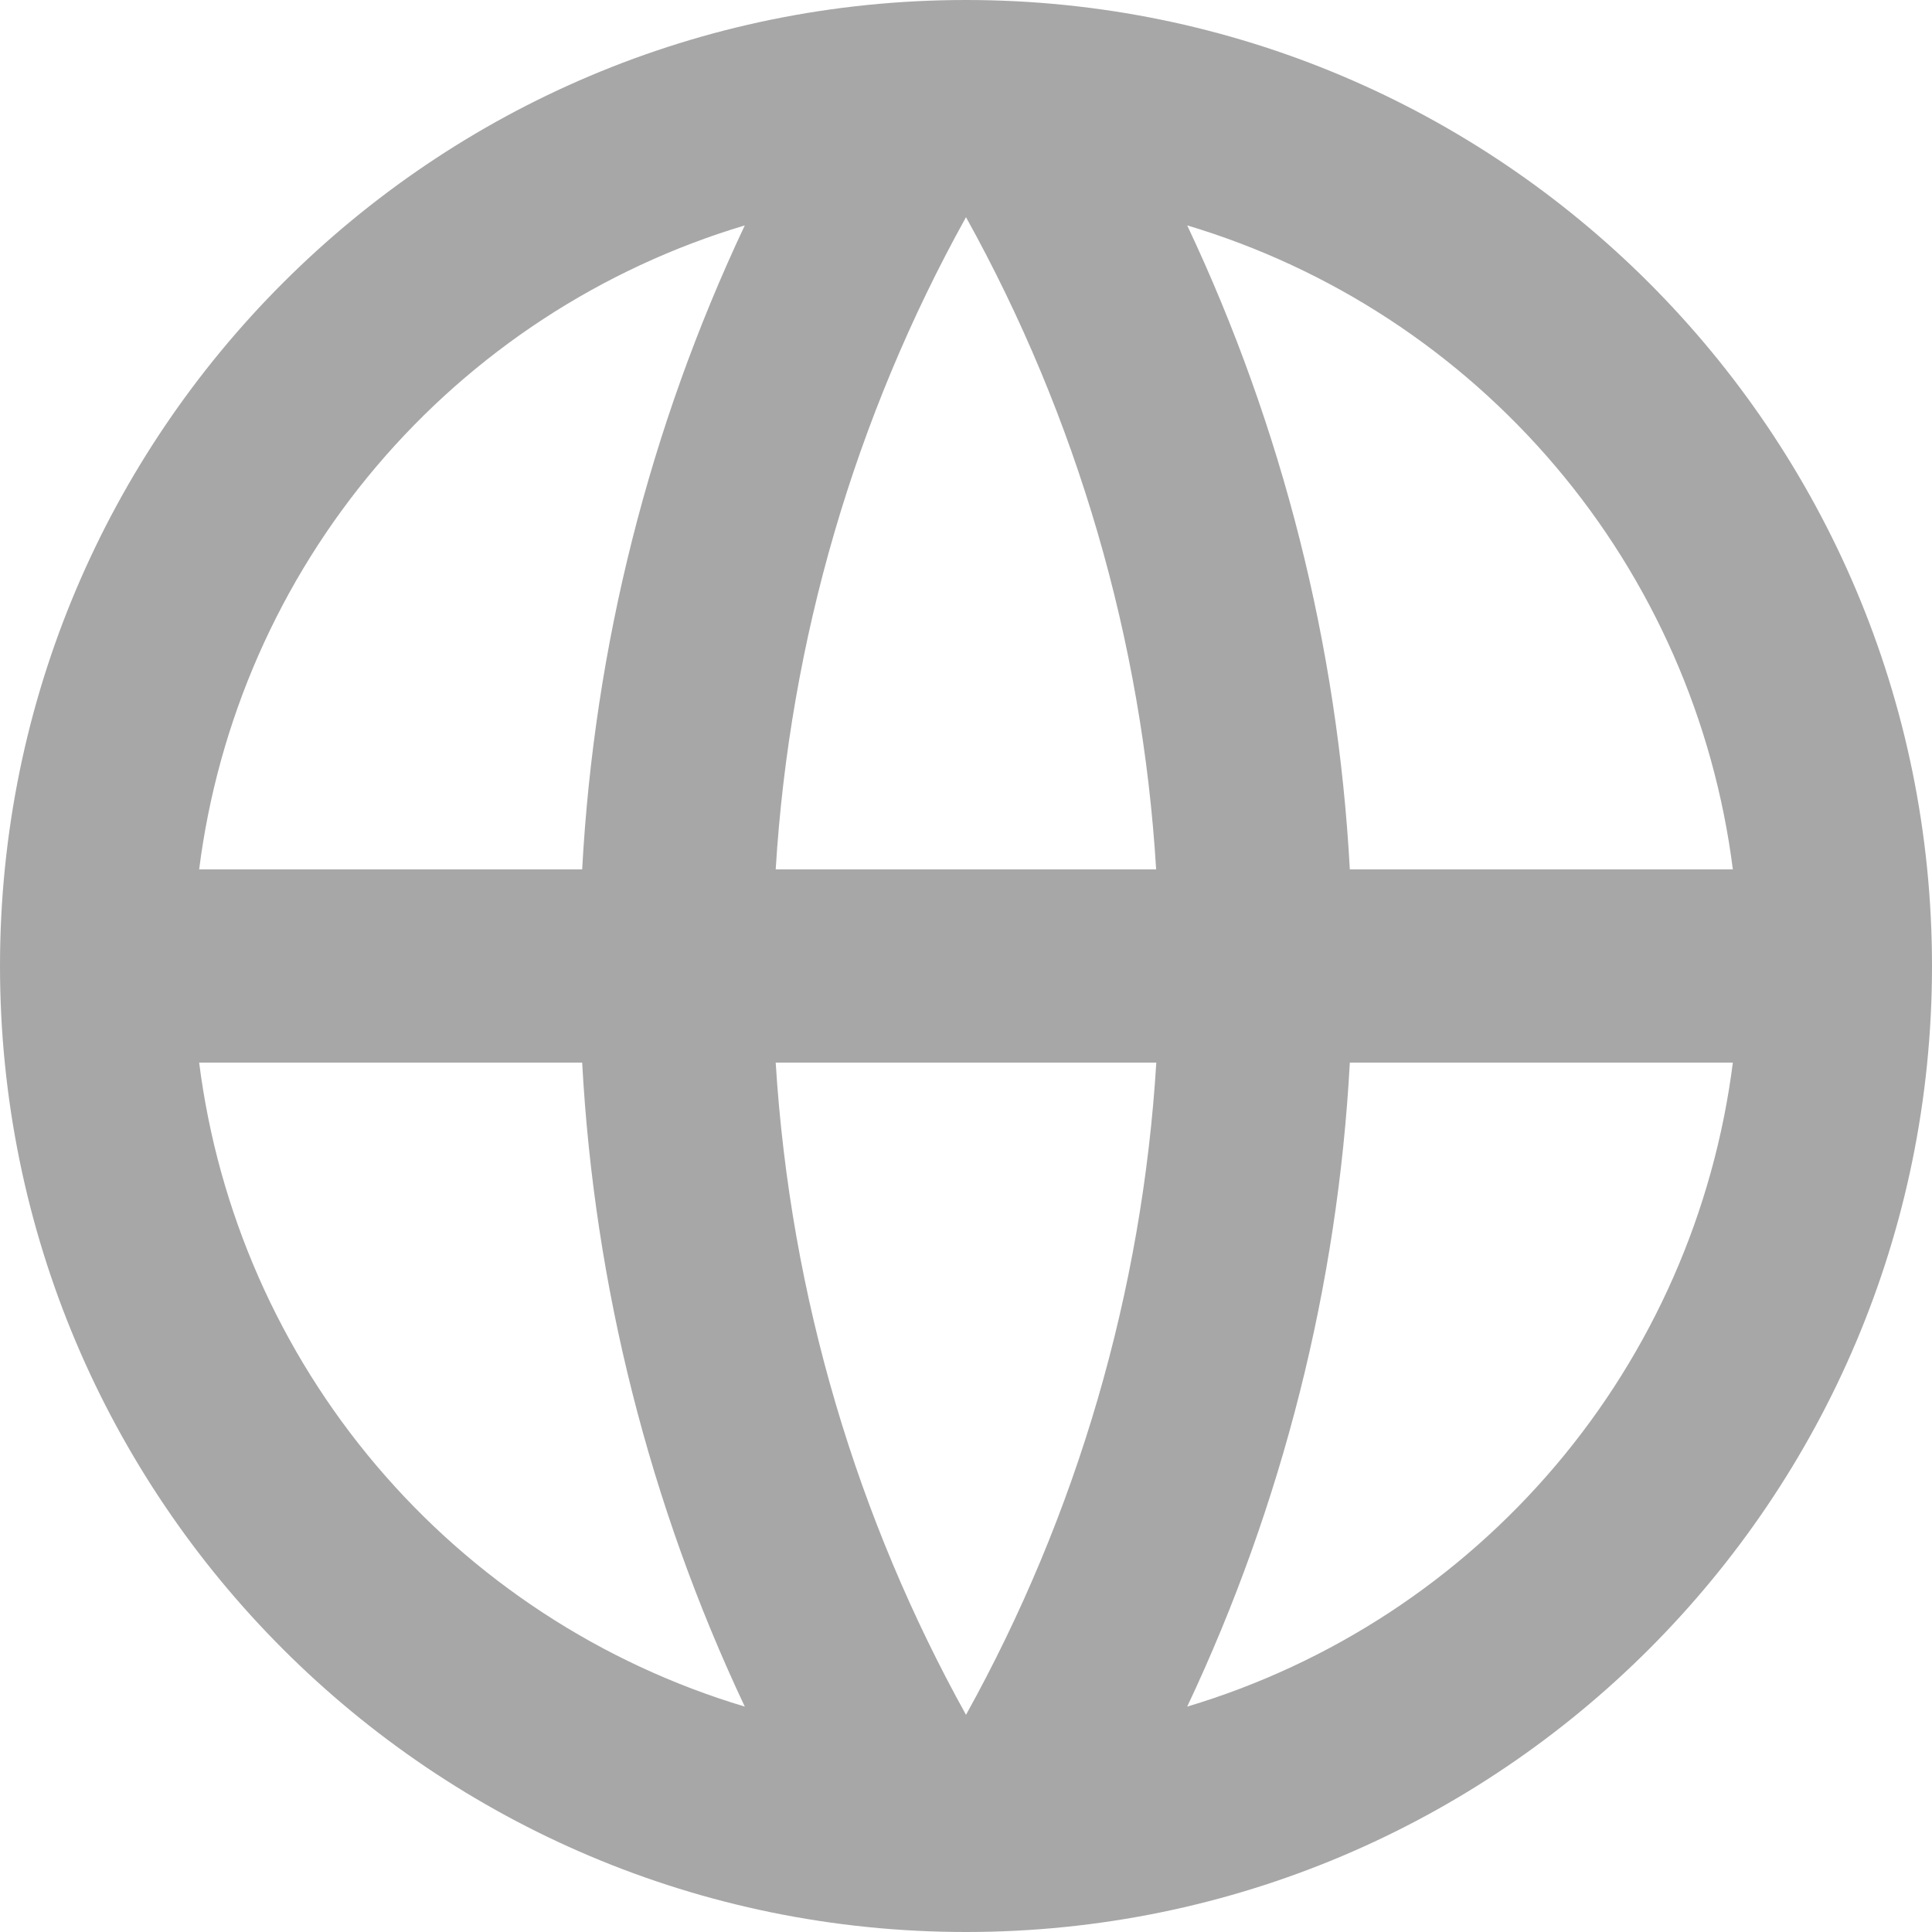 <svg width="12" height="12" viewBox="0 0 12 12" fill="none" xmlns="http://www.w3.org/2000/svg">
    <path d="M6 12C2.686 12 0 9.314 0 6C0 2.686 2.686 0 6 0C9.314 0 12 2.686 12 6C12 9.314 9.314 12 6 12ZM4.626 10.6C4.034 9.345 3.691 7.986 3.616 6.6H1.237C1.354 7.523 1.736 8.393 2.338 9.103C2.94 9.813 3.734 10.333 4.626 10.6ZM4.818 6.6C4.909 8.063 5.327 9.438 6 10.651C6.691 9.406 7.095 8.022 7.182 6.6H4.818ZM10.763 6.6H8.384C8.309 7.986 7.966 9.345 7.374 10.6C8.266 10.333 9.06 9.813 9.662 9.103C10.264 8.393 10.646 7.523 10.763 6.6ZM1.237 5.4H3.616C3.691 4.014 4.034 2.655 4.626 1.4C3.734 1.667 2.94 2.187 2.338 2.897C1.736 3.607 1.354 4.477 1.237 5.4ZM4.819 5.4H7.181C7.095 3.978 6.691 2.594 6 1.349C5.309 2.594 4.905 3.978 4.818 5.4H4.819ZM7.374 1.4C7.966 2.655 8.309 4.014 8.384 5.4H10.763C10.646 4.477 10.264 3.607 9.662 2.897C9.06 2.187 8.266 1.667 7.374 1.4Z" fill="#A7A7A7"/>
</svg>
